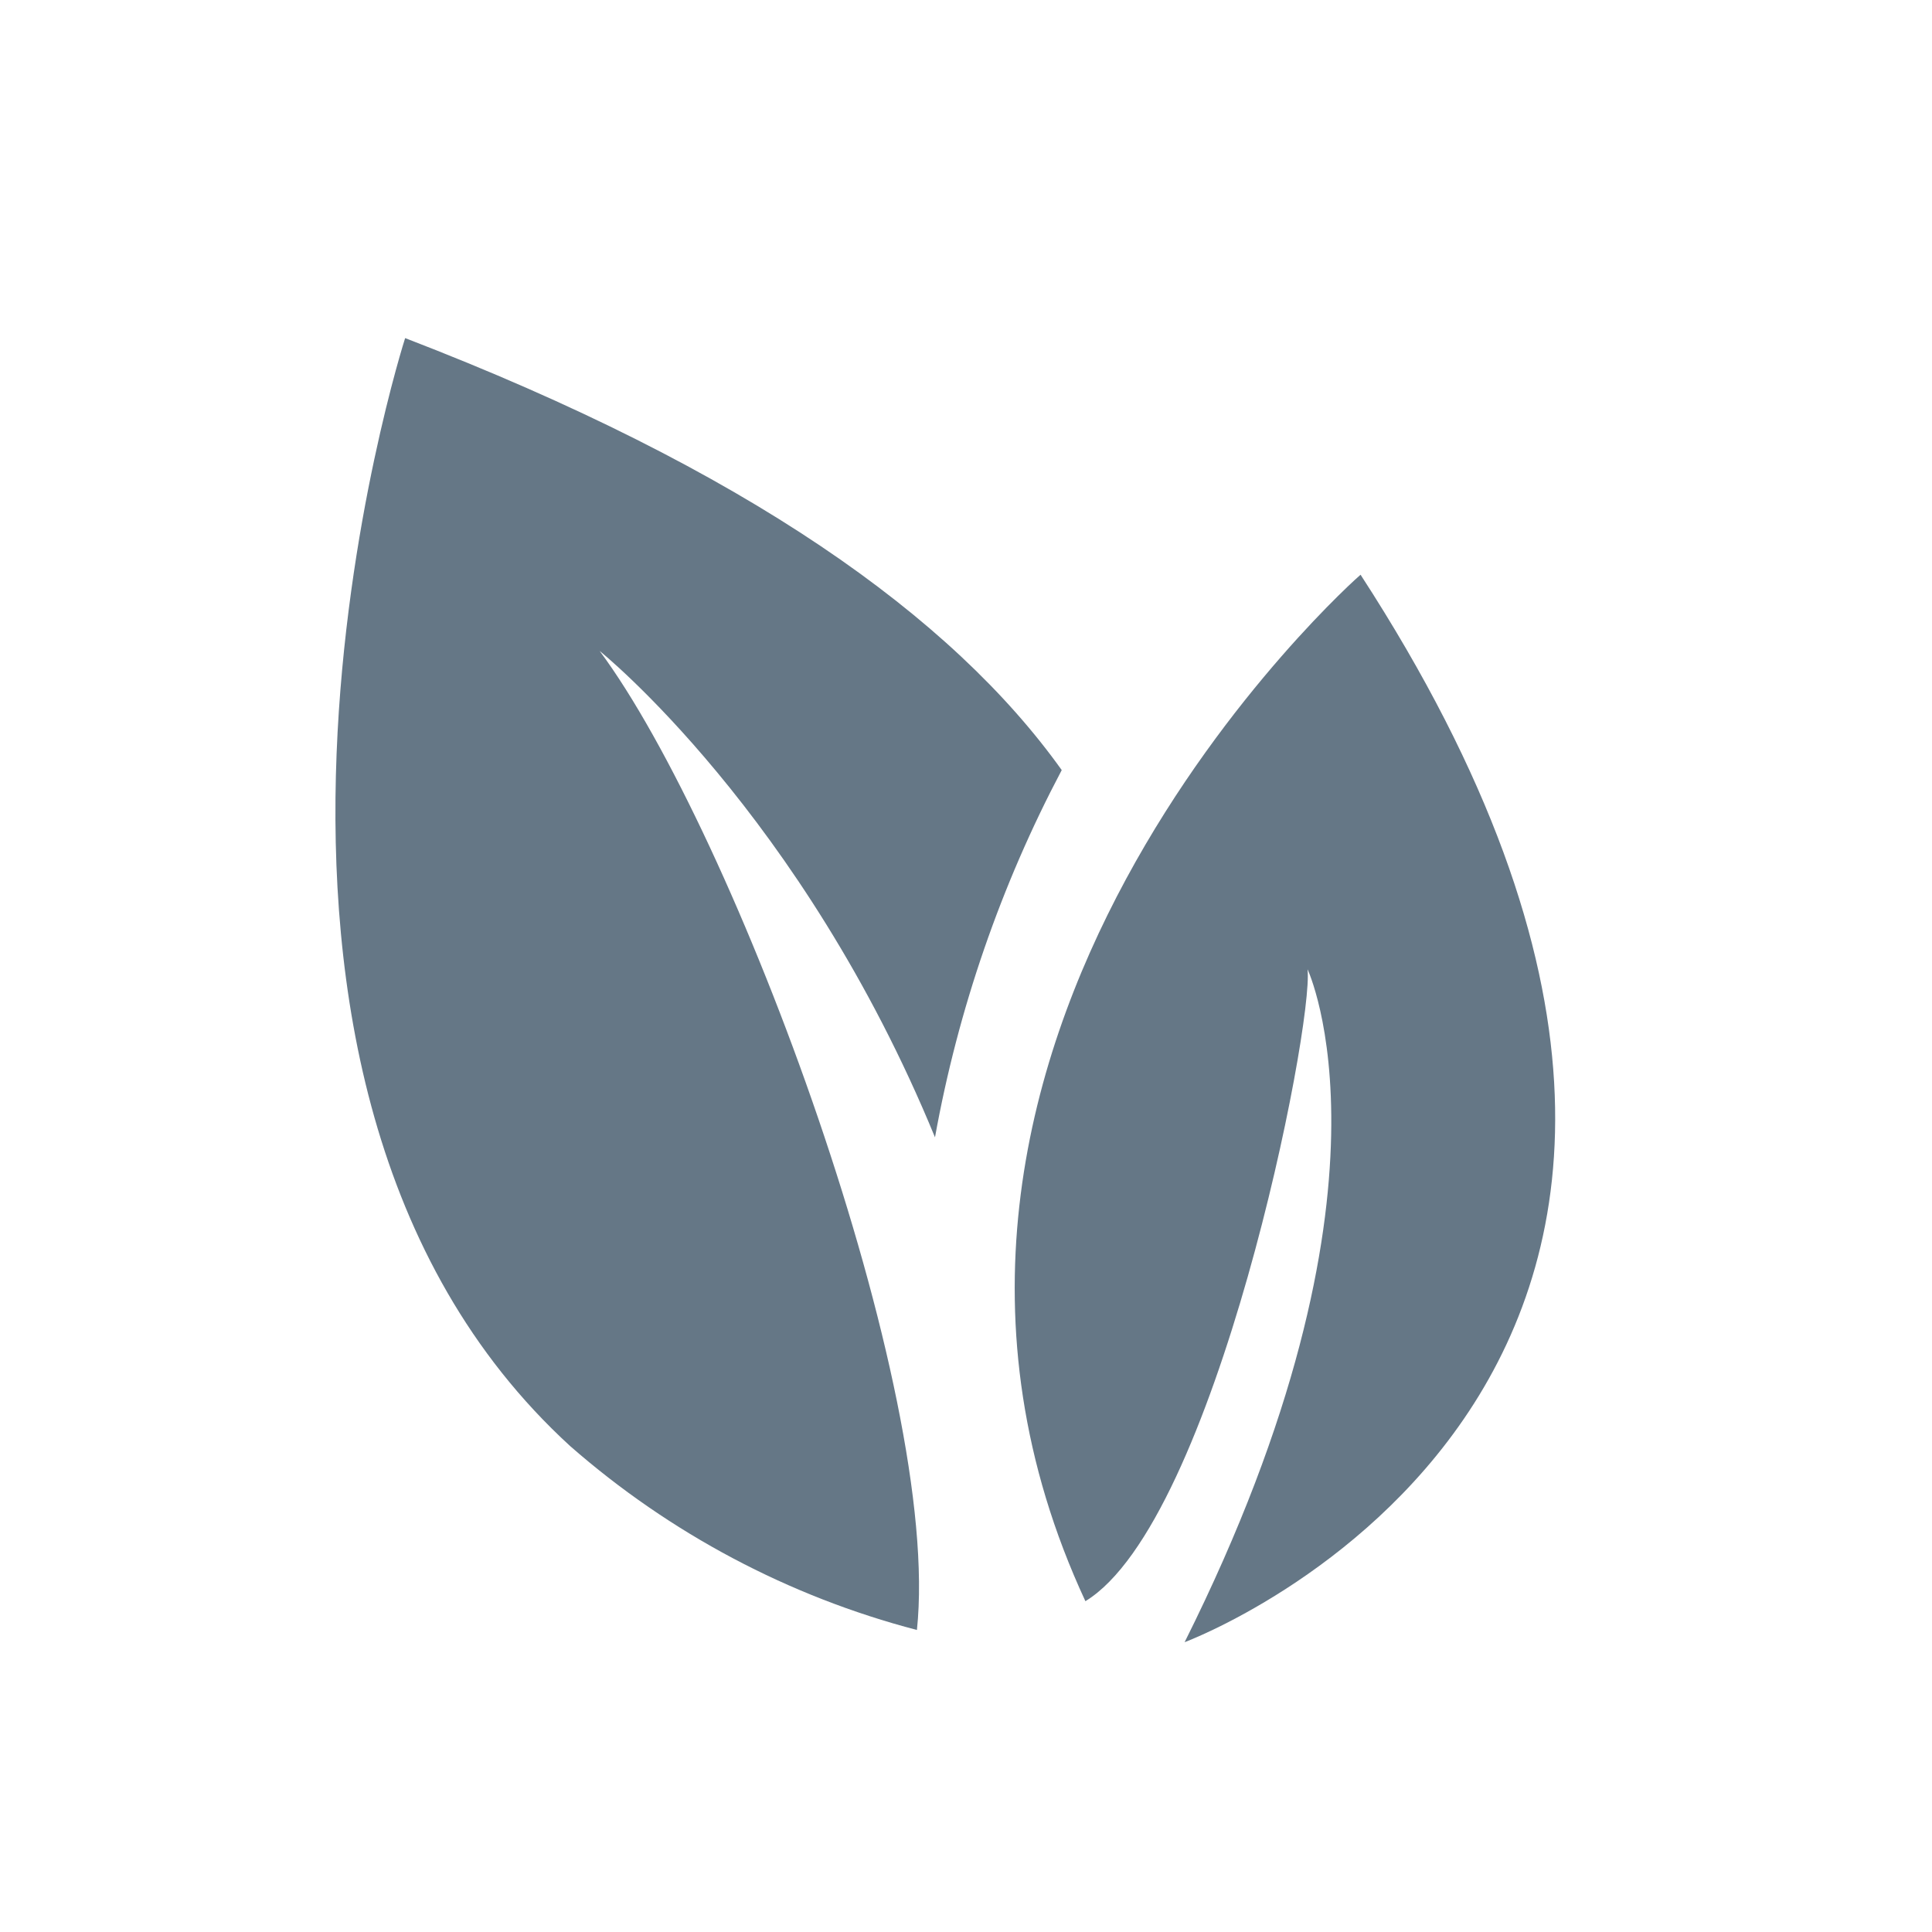 <svg width="40" height="40" viewBox="0 0 40 40" fill="none" xmlns="http://www.w3.org/2000/svg">
<g id="Icon Avatar">
<path id="Vector" d="M8.388 7C8.388 7 3.464 22.307 11.805 29.94C13.874 31.751 16.331 33.054 18.984 33.747C19.506 28.784 15.207 17.234 12.415 13.477C12.415 13.477 16.601 16.837 19.358 23.547C19.837 20.891 20.723 18.326 21.982 15.944C19.717 12.772 15.458 9.72 8.388 7Z" fill="#657786"/>
<path id="Vector_2" d="M22.472 33.151C25.171 31.503 27.204 21.24 27.071 20.068C27.071 20.068 29.223 24.605 24.526 34C24.526 34 39.017 28.61 28.169 11.899C28.169 11.889 17.12 21.627 22.472 33.151Z" fill="#657786"/>
</g>
</svg>
